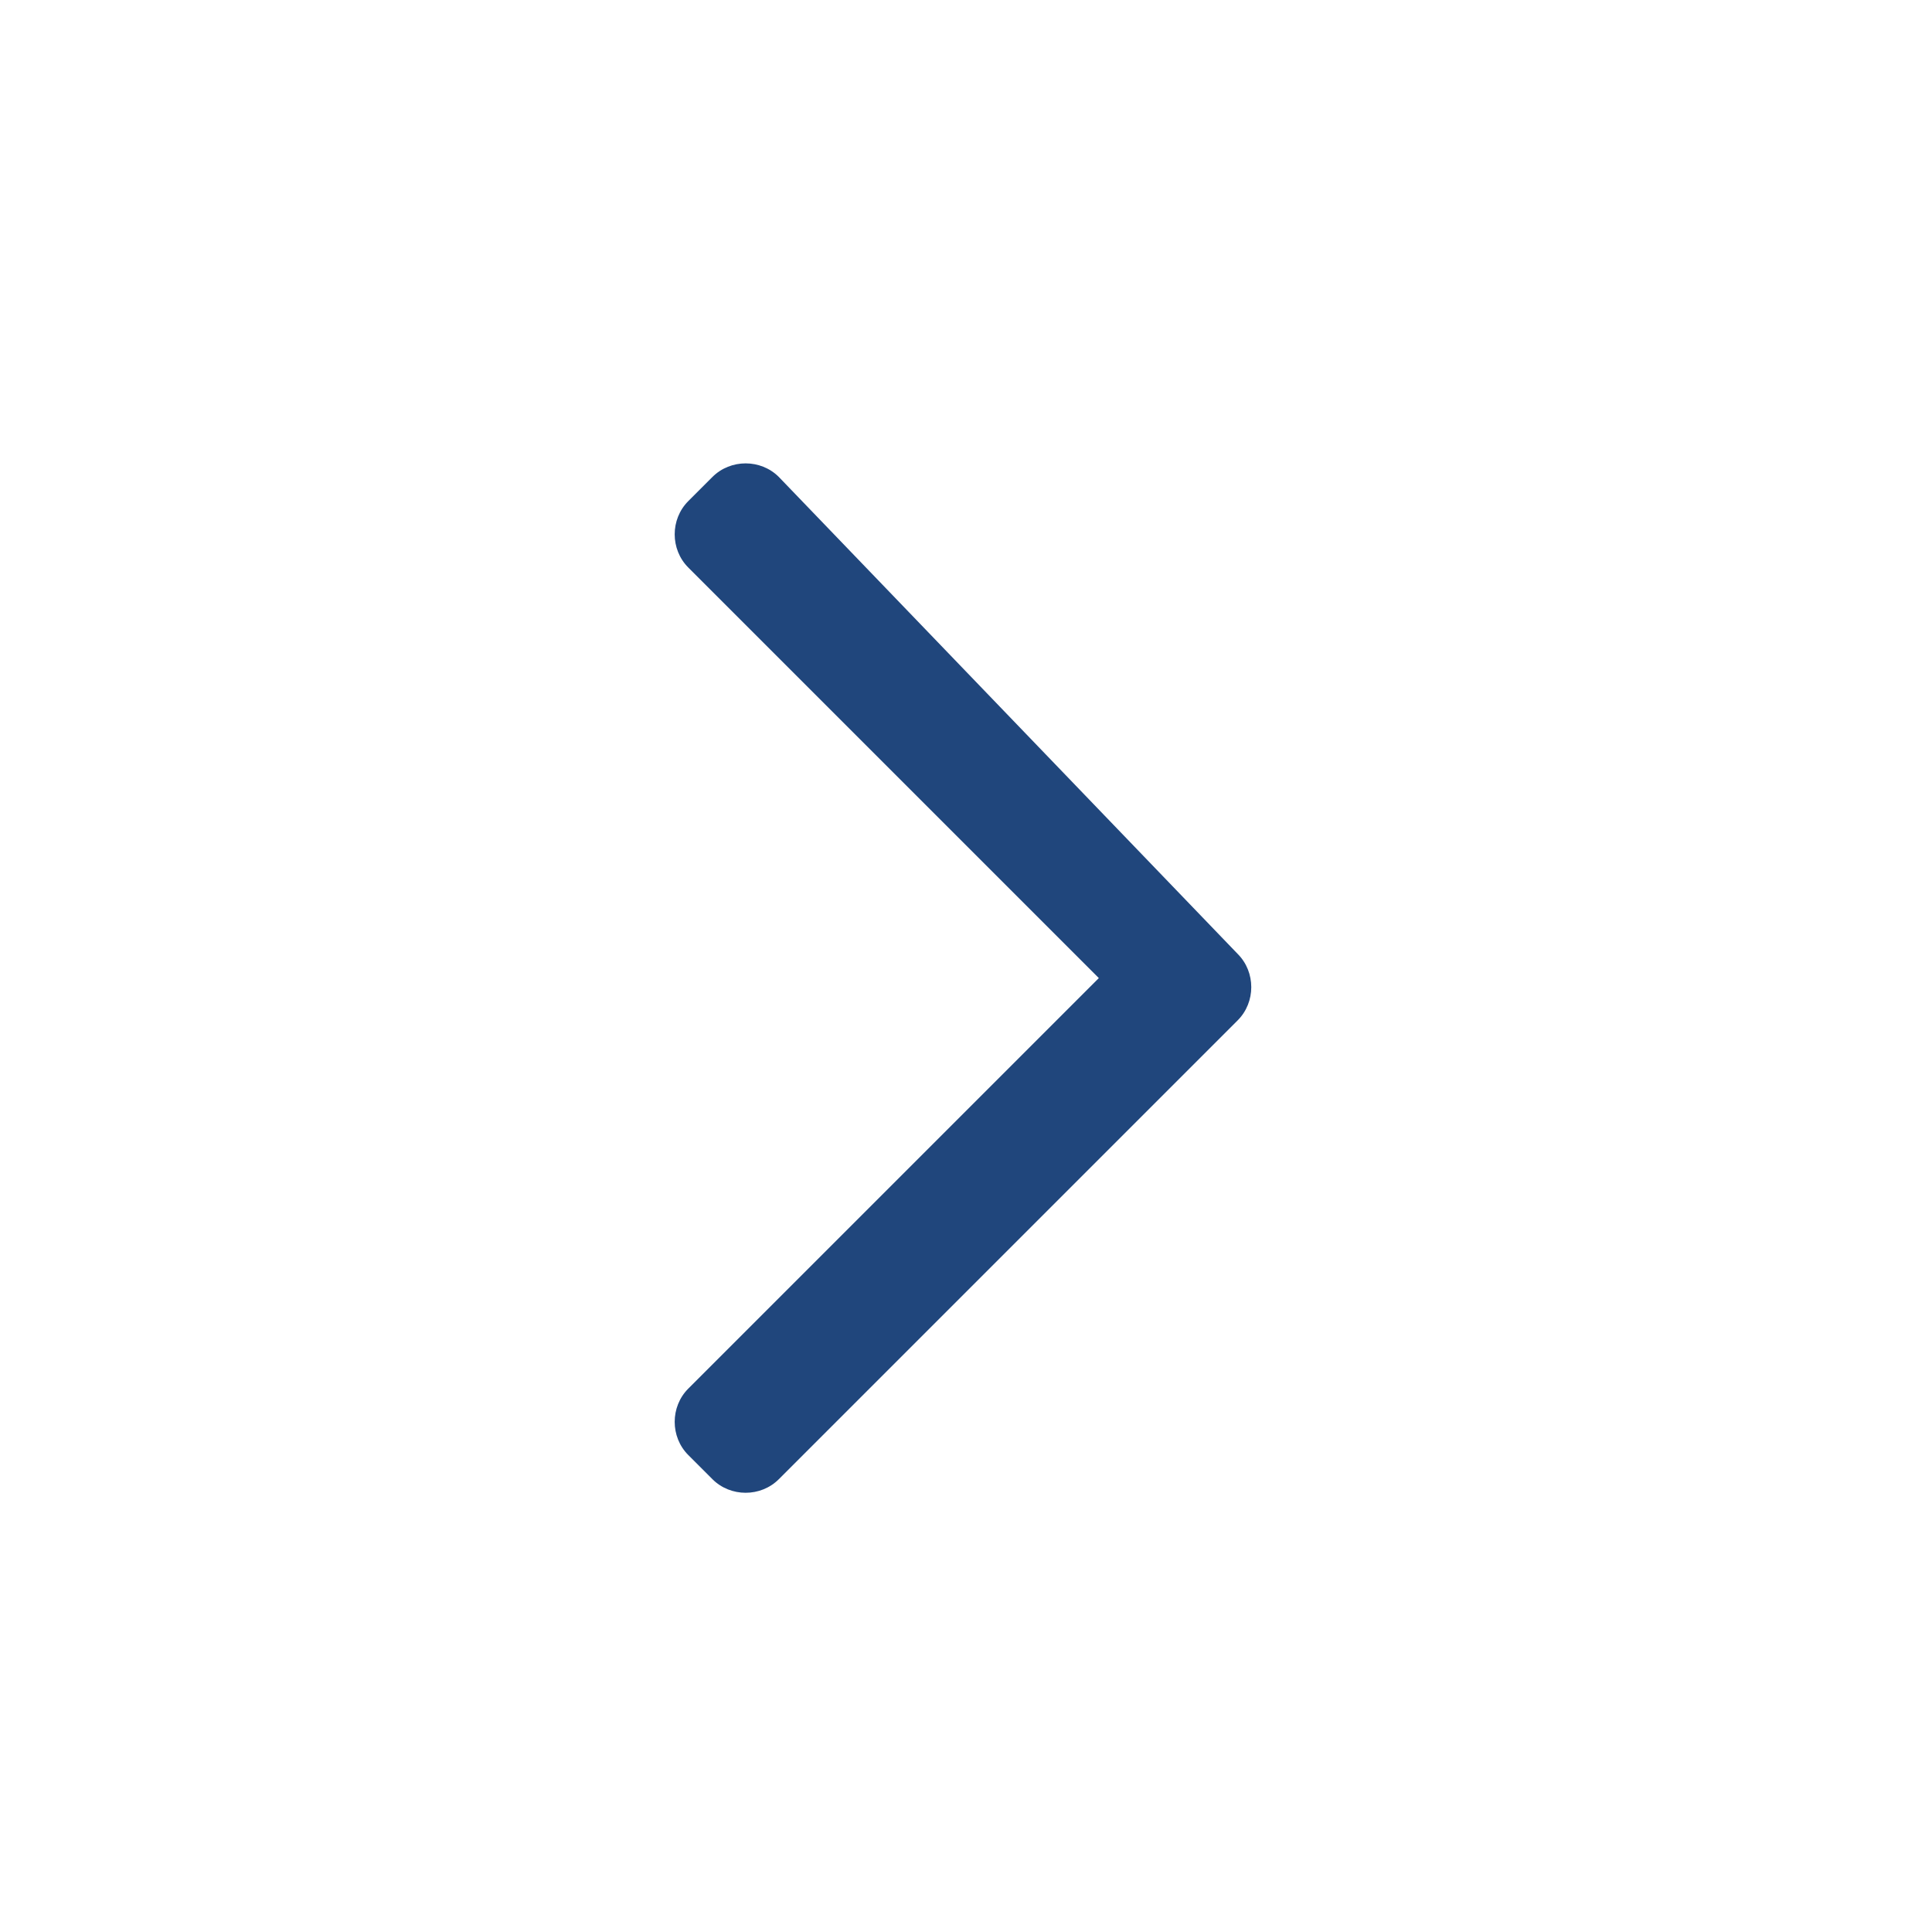 <?xml version="1.0" encoding="utf-8"?>
<!-- Generator: Adobe Illustrator 28.1.0, SVG Export Plug-In . SVG Version: 6.00 Build 0)  -->
<svg version="1.1" id="Layer_1" xmlns="http://www.w3.org/2000/svg" xmlns:xlink="http://www.w3.org/1999/xlink" x="0px" y="0px"
	 viewBox="0 0 32 32" style="enable-background:new 0 0 32 32;" xml:space="preserve">
<style type="text/css">
	.st0{fill-rule:evenodd;clip-rule:evenodd;fill:#20467C;}
</style>
<path class="st0" d="M20.5,15.8c0.3,0.3,0.3,0.8,0,1.1l-7.6,7.6c-0.3,0.3-0.8,0.3-1.1,0l-0.4-0.4c-0.3-0.3-0.3-0.8,0-1.1l6.8-6.8
	l-6.8-6.8c-0.3-0.3-0.3-0.8,0-1.1l0.4-0.4c0.3-0.3,0.8-0.3,1.1,0L20.5,15.8z"/>
</svg>
